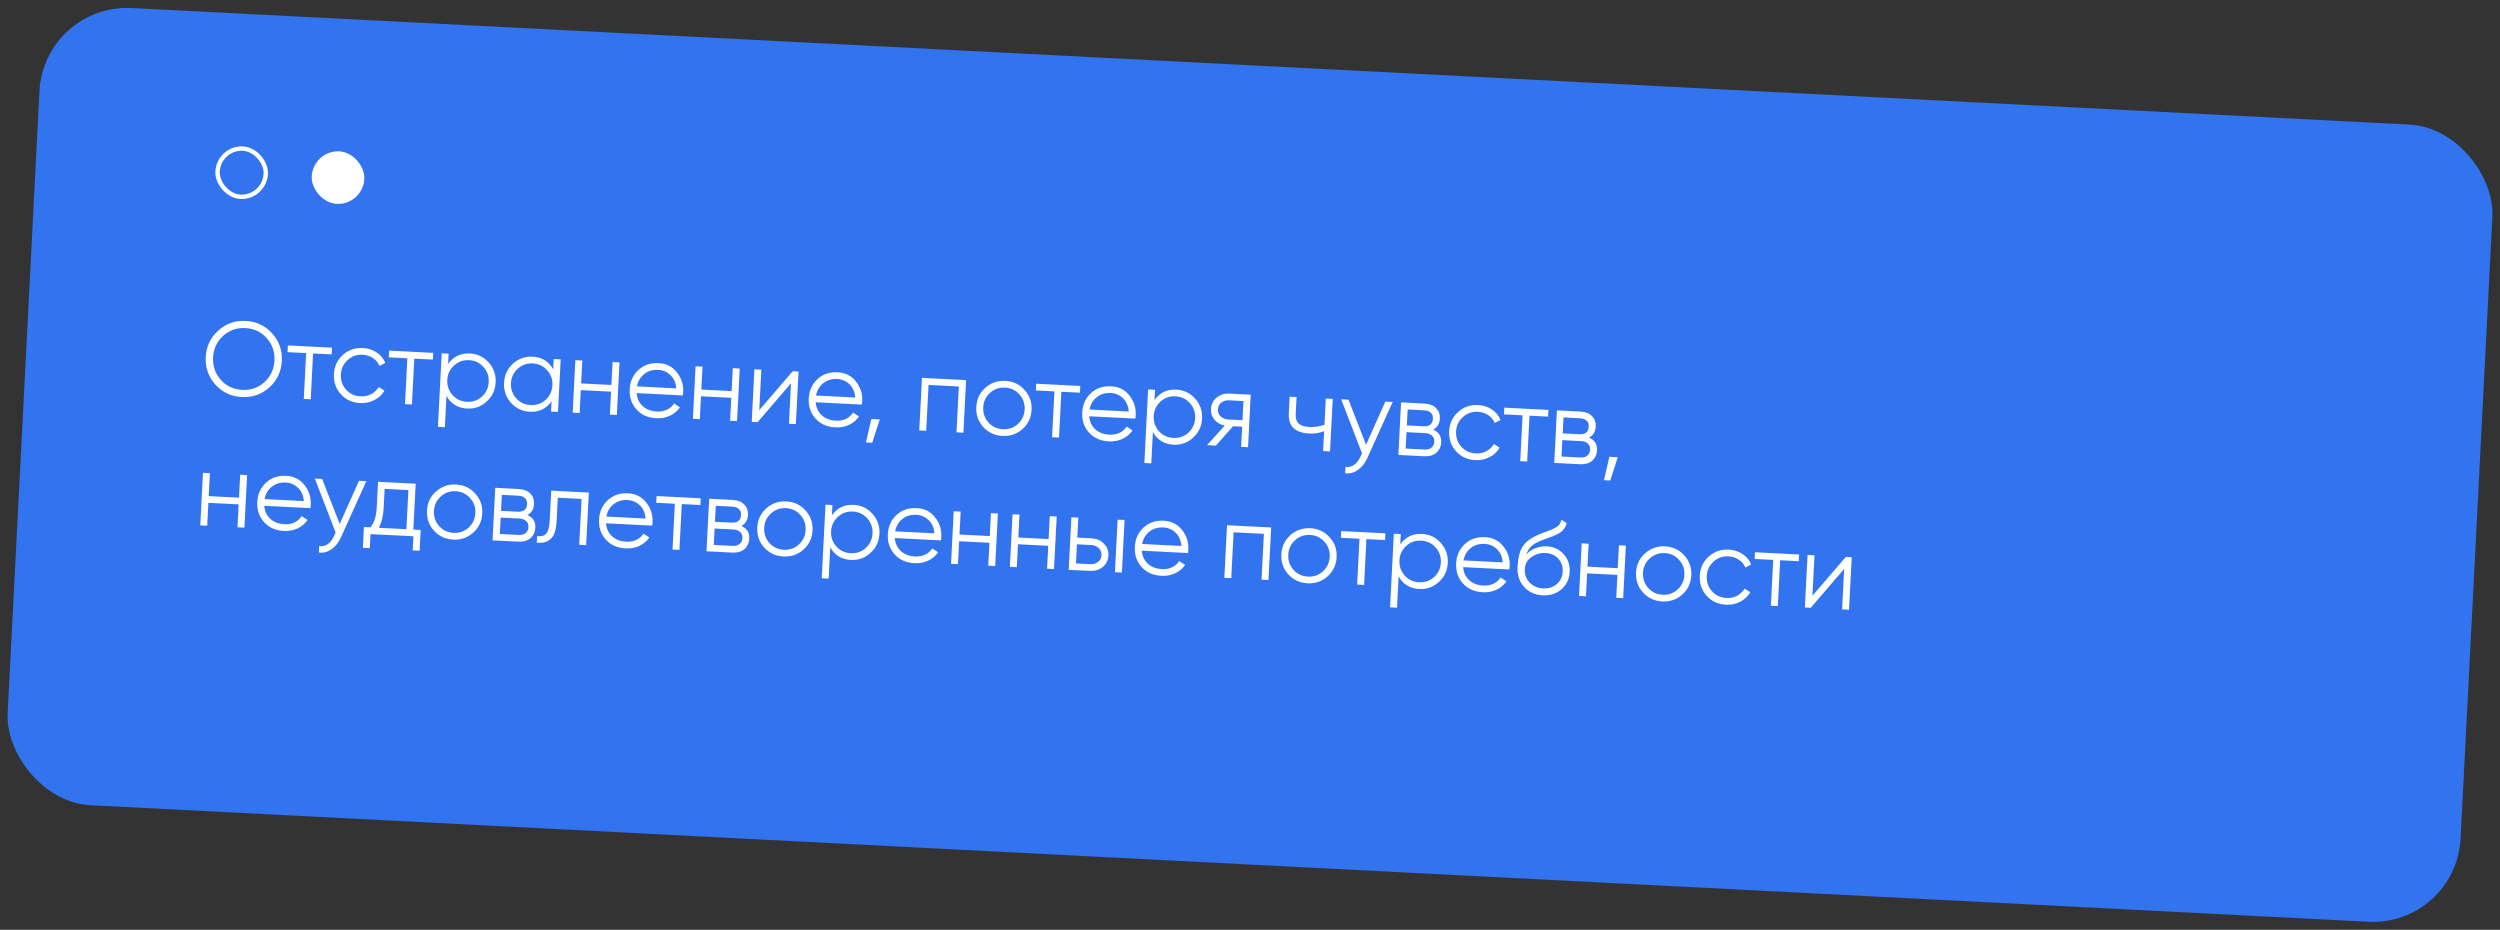 <?xml version="1.0" encoding="UTF-8"?> <svg xmlns="http://www.w3.org/2000/svg" width="570" height="212" viewBox="0 0 570 212" fill="none"><rect x="0" y="0" width="570" height="212" fill="#333333" stroke="none"/><rect x="10.02" y="0.811" width="560" height="182" rx="20" transform="rotate(2.929 10.02 0.811)" fill="#3273F0"></rect><rect x="49.687" y="33.783" width="11" height="11" rx="5.5" transform="rotate(0.929 49.687 33.783)" stroke="white"></rect><rect x="71.168" y="34.4" width="12" height="12" rx="6" transform="rotate(0.929 71.168 34.4)" fill="white"></rect><path d="M61.426 88.322C59.662 89.914 57.566 90.648 55.137 90.523C52.708 90.399 50.698 89.455 49.106 87.692C47.515 85.912 46.781 83.816 46.904 81.403C47.028 78.99 47.971 76.987 49.735 75.396C51.5 73.788 53.596 73.046 56.025 73.17C58.454 73.294 60.464 74.246 62.055 76.026C63.647 77.79 64.381 79.878 64.258 82.291C64.134 84.703 63.19 86.714 61.426 88.322ZM50.339 86.601C51.612 88.028 53.239 88.792 55.221 88.894C57.202 88.995 58.899 88.401 60.31 87.111C61.723 85.806 62.48 84.17 62.58 82.205C62.681 80.239 62.094 78.543 60.822 77.116C59.55 75.673 57.923 74.901 55.942 74.8C53.96 74.698 52.263 75.301 50.851 76.606C49.439 77.896 48.683 79.523 48.582 81.489C48.482 83.454 49.068 85.158 50.339 86.601ZM75.7 79.271L75.622 80.805L71.379 80.588L70.844 91.038L69.263 90.958L69.797 80.507L65.555 80.29L65.633 78.756L75.7 79.271ZM82.117 91.904C80.311 91.811 78.84 91.135 77.703 89.875C76.566 88.6 76.043 87.075 76.134 85.301C76.225 83.528 76.9 82.072 78.16 80.935C79.42 79.782 80.954 79.252 82.759 79.344C83.942 79.404 84.99 79.746 85.903 80.37C86.817 80.978 87.465 81.772 87.848 82.752L86.515 83.429C86.233 82.694 85.742 82.1 85.044 81.648C84.363 81.18 83.576 80.924 82.681 80.878C81.354 80.81 80.212 81.216 79.254 82.097C78.296 82.961 77.784 84.056 77.716 85.382C77.648 86.709 78.046 87.858 78.909 88.832C79.774 89.789 80.869 90.302 82.195 90.37C83.09 90.415 83.9 90.249 84.624 89.869C85.349 89.474 85.93 88.927 86.366 88.228L87.645 89.062C87.101 89.996 86.335 90.718 85.347 91.228C84.36 91.738 83.283 91.963 82.117 91.904ZM98.779 80.452L98.701 81.986L94.458 81.769L93.924 92.219L92.342 92.138L92.876 81.688L88.634 81.471L88.712 79.937L98.779 80.452ZM107.145 80.592C108.855 80.679 110.278 81.361 111.414 82.636C112.567 83.913 113.098 85.43 113.008 87.188C112.918 88.945 112.235 90.4 110.958 91.553C109.698 92.706 108.213 93.239 106.503 93.151C104.378 93.043 102.809 92.081 101.796 90.267L101.431 97.41L99.849 97.329L100.707 80.551L102.289 80.632L102.169 82.981C103.361 81.279 105.02 80.483 107.145 80.592ZM103.176 90.073C104.04 91.031 105.135 91.543 106.461 91.611C107.788 91.679 108.93 91.281 109.887 90.416C110.845 89.536 111.358 88.433 111.426 87.107C111.494 85.781 111.096 84.639 110.232 83.681C109.368 82.708 108.273 82.187 106.947 82.12C105.621 82.052 104.479 82.458 103.52 83.338C102.563 84.202 102.05 85.297 101.982 86.624C101.915 87.95 102.312 89.1 103.176 90.073ZM126.251 81.858L127.833 81.938L127.22 93.923L125.638 93.842L125.759 91.493C124.566 93.194 122.907 93.99 120.782 93.882C119.072 93.794 117.641 93.112 116.489 91.836C115.353 90.56 114.829 89.043 114.919 87.285C115.009 85.528 115.684 84.072 116.945 82.919C118.222 81.767 119.715 81.235 121.425 81.322C123.55 81.431 125.119 82.392 126.131 84.206L126.251 81.858ZM117.695 90.816C118.559 91.773 119.654 92.286 120.98 92.354C122.307 92.422 123.448 92.023 124.406 91.159C125.364 90.279 125.877 89.176 125.945 87.85C126.013 86.523 125.615 85.382 124.75 84.424C123.887 83.451 122.792 82.93 121.466 82.862C120.14 82.794 118.997 83.201 118.039 84.081C117.082 84.945 116.569 86.04 116.501 87.367C116.433 88.693 116.831 89.843 117.695 90.816ZM139.668 82.544L141.25 82.625L140.637 94.609L139.055 94.528L139.322 89.303L132.419 88.95L132.152 94.175L130.57 94.094L131.183 82.11L132.765 82.191L132.497 87.416L139.4 87.769L139.668 82.544ZM150.146 82.791C151.92 82.882 153.318 83.587 154.34 84.905C155.379 86.207 155.854 87.714 155.767 89.423C155.758 89.599 155.729 89.846 155.681 90.164L145.159 89.626C145.256 90.848 145.718 91.841 146.544 92.604C147.387 93.352 148.448 93.759 149.726 93.825C150.637 93.871 151.429 93.727 152.103 93.393C152.794 93.044 153.323 92.575 153.689 91.985L155.038 92.871C154.467 93.691 153.714 94.325 152.778 94.774C151.842 95.222 150.79 95.417 149.624 95.357C147.738 95.261 146.234 94.591 145.113 93.348C143.991 92.105 143.476 90.573 143.569 88.751C143.661 86.962 144.321 85.497 145.548 84.359C146.776 83.22 148.309 82.698 150.146 82.791ZM150.068 84.326C148.822 84.262 147.756 84.584 146.87 85.291C146.002 85.984 145.458 86.917 145.237 88.092L154.178 88.549C154.082 87.278 153.645 86.271 152.866 85.526C152.087 84.781 151.155 84.381 150.068 84.326ZM167.077 83.946L168.659 84.027L168.046 96.011L166.464 95.93L166.731 90.705L159.828 90.352L159.561 95.577L157.979 95.496L158.592 83.512L160.174 83.593L159.907 88.818L166.81 89.171L167.077 83.946ZM180.729 84.644L182.071 84.713L181.458 96.698L179.876 96.617L180.348 87.389L172.734 96.251L171.391 96.183L172.004 84.198L173.586 84.279L173.114 93.507L180.729 84.644ZM190.968 84.88C192.742 84.971 194.14 85.675 195.162 86.993C196.2 88.296 196.676 89.802 196.589 91.512C196.58 91.688 196.551 91.934 196.503 92.252L185.98 91.714C186.078 92.937 186.54 93.93 187.366 94.693C188.209 95.441 189.269 95.847 190.548 95.913C191.459 95.96 192.251 95.816 192.925 95.482C193.616 95.133 194.144 94.663 194.511 94.073L195.859 94.959C195.289 95.779 194.535 96.413 193.599 96.862C192.663 97.311 191.612 97.505 190.445 97.446C188.56 97.349 187.056 96.68 185.934 95.437C184.812 94.194 184.298 92.661 184.391 90.84C184.483 89.05 185.142 87.586 186.37 86.447C187.598 85.308 189.13 84.786 190.968 84.88ZM190.89 86.414C189.643 86.35 188.577 86.672 187.692 87.38C186.824 88.072 186.279 89.006 186.059 90.18L194.999 90.638C194.904 89.367 194.467 88.359 193.688 87.615C192.909 86.87 191.976 86.47 190.89 86.414ZM200.582 95.633L198.868 100.953L197.43 100.879L198.664 95.535L200.582 95.633ZM220.271 86.668L219.658 98.652L218.076 98.571L218.611 88.121L211.708 87.767L211.173 98.218L209.591 98.137L210.204 86.153L220.271 86.668ZM233.124 97.827C231.848 98.963 230.331 99.486 228.573 99.396C226.816 99.306 225.352 98.631 224.183 97.369C223.031 96.093 222.5 94.568 222.591 92.794C222.682 91.02 223.365 89.565 224.641 88.429C225.933 87.278 227.458 86.747 229.216 86.837C230.974 86.927 232.429 87.61 233.581 88.886C234.75 90.148 235.289 91.665 235.199 93.439C235.108 95.213 234.416 96.675 233.124 97.827ZM225.366 96.324C226.23 97.282 227.326 97.794 228.652 97.862C229.978 97.93 231.12 97.532 232.077 96.668C233.036 95.788 233.549 94.684 233.617 93.358C233.684 92.032 233.286 90.89 232.422 89.933C231.559 88.959 230.464 88.439 229.138 88.371C227.811 88.303 226.669 88.709 225.711 89.589C224.753 90.454 224.241 91.549 224.173 92.875C224.105 94.201 224.503 95.351 225.366 96.324ZM246.313 88L246.234 89.534L241.992 89.317L241.457 99.767L239.875 99.686L240.41 89.236L236.168 89.019L236.246 87.485L246.313 88ZM253.324 88.07C255.098 88.161 256.496 88.865 257.518 90.183C258.556 91.486 259.032 92.992 258.945 94.702C258.936 94.878 258.907 95.125 258.859 95.442L248.336 94.904C248.434 96.127 248.896 97.12 249.722 97.883C250.565 98.631 251.625 99.038 252.904 99.103C253.815 99.15 254.607 99.006 255.281 98.672C255.972 98.323 256.5 97.853 256.867 97.263L258.215 98.149C257.645 98.969 256.891 99.603 255.955 100.052C255.019 100.501 253.968 100.695 252.801 100.636C250.916 100.539 249.412 99.87 248.29 98.627C247.168 97.384 246.654 95.852 246.747 94.03C246.838 92.24 247.498 90.776 248.726 89.637C249.954 88.499 251.486 87.976 253.324 88.07ZM253.246 89.604C251.999 89.54 250.933 89.862 250.048 90.57C249.179 91.263 248.635 92.196 248.415 93.37L257.355 93.828C257.26 92.557 256.823 91.549 256.044 90.805C255.265 90.06 254.332 89.66 253.246 89.604ZM268.208 88.832C269.918 88.919 271.341 89.601 272.477 90.876C273.63 92.153 274.161 93.67 274.071 95.428C273.981 97.185 273.298 98.64 272.021 99.793C270.761 100.946 269.275 101.479 267.566 101.391C265.44 101.282 263.871 100.321 262.859 98.507L262.493 105.65L260.911 105.569L261.77 88.791L263.352 88.871L263.232 91.22C264.424 89.519 266.083 88.723 268.208 88.832ZM264.239 98.313C265.103 99.27 266.198 99.783 267.524 99.851C268.851 99.919 269.992 99.521 270.95 98.656C271.908 97.776 272.421 96.673 272.489 95.347C272.557 94.02 272.159 92.879 271.294 91.921C270.431 90.948 269.336 90.427 268.01 90.359C266.684 90.292 265.541 90.698 264.583 91.578C263.626 92.442 263.113 93.537 263.045 94.864C262.977 96.19 263.375 97.34 264.239 98.313ZM285.168 89.988L284.555 101.972L282.973 101.891L283.209 97.289L281.147 97.184L277.221 101.597L275.207 101.494L279.232 97.038C278.281 96.845 277.51 96.405 276.921 95.718C276.331 95.031 276.061 94.208 276.11 93.249C276.165 92.162 276.594 91.295 277.396 90.647C278.215 89.984 279.184 89.681 280.303 89.739L285.168 89.988ZM280.001 95.635L283.285 95.803L283.508 91.441L280.224 91.273C279.553 91.238 278.968 91.409 278.468 91.784C277.984 92.159 277.725 92.675 277.692 93.33C277.658 93.985 277.863 94.524 278.306 94.948C278.765 95.371 279.33 95.601 280.001 95.635ZM302.282 90.863L303.864 90.944L303.251 102.928L301.669 102.847L301.902 98.293C300.95 98.725 299.796 98.907 298.438 98.837C296.872 98.757 295.692 98.336 294.897 97.575C294.12 96.798 293.768 95.698 293.841 94.276L294.037 90.441L295.619 90.522L295.422 94.357C295.371 95.364 295.597 96.105 296.102 96.579C296.607 97.037 297.395 97.294 298.466 97.349C299.712 97.412 300.882 97.24 301.977 96.831L302.282 90.863ZM315.855 91.558L317.533 91.643L311.734 104.468C311.21 105.627 310.499 106.519 309.602 107.146C308.72 107.79 307.754 108.045 306.703 107.911L306.779 106.425C308.209 106.659 309.346 105.884 310.19 104.101L310.54 103.373L305.788 91.043L307.466 91.128L311.458 101.402L315.855 91.558ZM326.768 97.956C328.054 98.502 328.662 99.47 328.59 100.86C328.541 101.835 328.172 102.625 327.484 103.231C326.813 103.821 325.87 104.086 324.656 104.024L318.831 103.726L319.444 91.741L324.789 92.015C325.956 92.074 326.843 92.424 327.451 93.064C328.06 93.688 328.341 94.471 328.292 95.414C328.231 96.612 327.723 97.46 326.768 97.956ZM324.711 93.549L320.948 93.356L320.761 96.999L324.525 97.192C325.915 97.263 326.642 96.675 326.705 95.429C326.734 94.87 326.572 94.429 326.22 94.106C325.885 93.769 325.382 93.583 324.711 93.549ZM324.734 102.49C325.437 102.525 325.981 102.385 326.366 102.068C326.766 101.752 326.982 101.291 327.013 100.684C327.042 100.124 326.873 99.675 326.506 99.336C326.155 98.981 325.629 98.786 324.925 98.75L320.683 98.533L320.492 102.272L324.734 102.49ZM336.386 104.912C334.58 104.82 333.109 104.144 331.971 102.884C330.835 101.608 330.312 100.083 330.403 98.31C330.494 96.536 331.169 95.081 332.429 93.944C333.689 92.79 335.223 92.26 337.028 92.352C338.211 92.413 339.259 92.755 340.172 93.378C341.086 93.986 341.734 94.78 342.117 95.761L340.784 96.438C340.502 95.702 340.011 95.108 339.313 94.656C338.632 94.189 337.845 93.932 336.95 93.886C335.623 93.819 334.481 94.225 333.523 95.105C332.566 95.969 332.053 97.064 331.985 98.391C331.917 99.717 332.315 100.867 333.178 101.84C334.043 102.798 335.138 103.31 336.464 103.378C337.359 103.424 338.169 103.257 338.893 102.877C339.618 102.482 340.199 101.935 340.635 101.236L341.914 102.071C341.37 103.004 340.604 103.726 339.616 104.236C338.629 104.746 337.552 104.972 336.386 104.912ZM353.048 93.46L352.97 94.994L348.727 94.777L348.193 105.228L346.611 105.147L347.145 94.696L342.903 94.479L342.981 92.945L353.048 93.46ZM362.3 99.773C363.586 100.32 364.193 101.288 364.122 102.678C364.072 103.653 363.703 104.443 363.016 105.049C362.344 105.639 361.402 105.903 360.187 105.841L354.363 105.543L354.976 93.559L360.321 93.832C361.488 93.892 362.375 94.242 362.983 94.882C363.592 95.506 363.872 96.289 363.824 97.232C363.763 98.43 363.255 99.277 362.3 99.773ZM360.243 95.366L356.48 95.174L356.293 98.817L360.056 99.01C361.446 99.081 362.173 98.493 362.237 97.247C362.266 96.688 362.104 96.247 361.752 95.924C361.417 95.587 360.914 95.401 360.243 95.366ZM360.266 104.307C360.969 104.343 361.513 104.203 361.897 103.886C362.298 103.57 362.514 103.109 362.545 102.501C362.574 101.942 362.404 101.493 362.037 101.154C361.687 100.799 361.16 100.604 360.457 100.568L356.215 100.351L356.023 104.09L360.266 104.307ZM368.854 104.242L367.14 109.561L365.702 109.488L366.937 104.144L368.854 104.242ZM54.76 108.239L56.342 108.32L55.728 120.304L54.147 120.223L54.414 114.998L47.511 114.645L47.243 119.87L45.662 119.789L46.275 107.805L47.857 107.886L47.589 113.111L54.492 113.464L54.76 108.239ZM65.238 108.487C67.012 108.578 68.41 109.282 69.432 110.6C70.471 111.903 70.946 113.409 70.859 115.119C70.85 115.294 70.821 115.541 70.773 115.859L60.251 115.321C60.348 116.544 60.81 117.536 61.636 118.3C62.479 119.048 63.54 119.454 64.818 119.52C65.729 119.566 66.521 119.423 67.195 119.089C67.886 118.74 68.415 118.27 68.781 117.68L70.13 118.566C69.559 119.386 68.806 120.02 67.87 120.469C66.933 120.918 65.882 121.112 64.716 121.053C62.83 120.956 61.326 120.286 60.204 119.043C59.082 117.801 58.568 116.268 58.661 114.447C58.753 112.657 59.413 111.193 60.64 110.054C61.868 108.915 63.401 108.393 65.238 108.487ZM65.16 110.021C63.913 109.957 62.848 110.279 61.962 110.987C61.094 111.679 60.549 112.613 60.329 113.787L69.269 114.244C69.174 112.974 68.737 111.966 67.958 111.221C67.179 110.477 66.246 110.076 65.16 110.021ZM81.845 109.625L83.523 109.711L77.724 122.535C77.2 123.694 76.489 124.587 75.592 125.214C74.71 125.858 73.744 126.112 72.693 125.979L72.769 124.493C74.199 124.726 75.336 123.951 76.18 122.168L76.53 121.441L71.778 109.11L73.456 109.196L77.448 119.469L81.845 109.625ZM94.241 120.737L95.919 120.823L95.676 125.568L94.094 125.487L94.258 122.276L84.479 121.775L84.315 124.987L82.733 124.906L82.976 120.16L84.438 120.235C85.308 119.206 85.792 117.717 85.892 115.768L86.195 109.847L94.776 110.286L94.241 120.737ZM86.355 120.333L92.659 120.656L93.115 111.739L87.698 111.462L87.474 115.849C87.38 117.686 87.007 119.181 86.355 120.333ZM107.885 121.459C106.61 122.595 105.093 123.118 103.335 123.028C101.578 122.938 100.114 122.263 98.945 121.001C97.793 119.725 97.262 118.2 97.353 116.426C97.444 114.652 98.127 113.197 99.403 112.061C100.695 110.91 102.22 110.379 103.978 110.469C105.736 110.559 107.191 111.242 108.343 112.518C109.512 113.78 110.051 115.297 109.96 117.071C109.87 118.845 109.178 120.307 107.885 121.459ZM100.128 119.956C100.992 120.914 102.088 121.427 103.414 121.494C104.74 121.562 105.882 121.164 106.839 120.3C107.798 119.42 108.311 118.316 108.378 116.99C108.446 115.664 108.048 114.522 107.184 113.565C106.32 112.591 105.226 112.071 103.899 112.003C102.573 111.935 101.431 112.341 100.473 113.221C99.515 114.086 99.003 115.181 98.935 116.507C98.867 117.833 99.265 118.983 100.128 119.956ZM120.238 117.429C121.524 117.975 122.131 118.943 122.06 120.334C122.01 121.308 121.641 122.098 120.954 122.704C120.283 123.295 119.34 123.559 118.125 123.497L112.301 123.199L112.914 111.214L118.259 111.488C119.426 111.547 120.313 111.897 120.921 112.537C121.53 113.161 121.81 113.944 121.762 114.887C121.701 116.086 121.193 116.933 120.238 117.429ZM118.181 113.022L114.418 112.829L114.231 116.473L117.994 116.665C119.384 116.736 120.111 116.149 120.175 114.902C120.204 114.343 120.042 113.902 119.69 113.58C119.355 113.242 118.852 113.056 118.181 113.022ZM118.204 121.963C118.907 121.999 119.451 121.858 119.836 121.541C120.236 121.226 120.452 120.764 120.483 120.157C120.512 119.597 120.342 119.148 119.975 118.809C119.625 118.455 119.098 118.26 118.395 118.224L114.153 118.007L113.961 121.746L118.204 121.963ZM134.257 112.306L133.644 124.291L132.062 124.21L132.597 113.759L127.18 113.482L126.907 118.827C126.804 120.825 126.351 122.179 125.545 122.891C124.756 123.604 123.7 123.878 122.379 123.714L122.455 122.228C123.361 122.371 124.043 122.189 124.502 121.684C124.976 121.18 125.25 120.2 125.325 118.746L125.677 111.867L134.257 112.306ZM143.16 112.473C144.934 112.564 146.331 113.268 147.353 114.586C148.392 115.889 148.868 117.395 148.78 119.105C148.771 119.281 148.743 119.528 148.694 119.846L138.172 119.307C138.27 120.53 138.732 121.523 139.558 122.286C140.401 123.034 141.461 123.441 142.74 123.506C143.65 123.553 144.443 123.409 145.117 123.075C145.807 122.726 146.336 122.256 146.703 121.666L148.051 122.552C147.481 123.372 146.727 124.007 145.791 124.455C144.855 124.904 143.804 125.099 142.637 125.039C140.752 124.943 139.248 124.273 138.126 123.03C137.004 121.787 136.49 120.255 136.583 118.433C136.674 116.643 137.334 115.179 138.562 114.04C139.79 112.902 141.322 112.379 143.16 112.473ZM143.081 114.007C141.835 113.944 140.769 114.266 139.884 114.973C139.015 115.666 138.471 116.599 138.251 117.773L147.191 118.231C147.096 116.96 146.659 115.953 145.88 115.208C145.101 114.463 144.168 114.063 143.081 114.007ZM159.766 113.611L159.688 115.145L155.445 114.928L154.911 125.379L153.329 125.298L153.863 114.847L149.621 114.63L149.699 113.096L159.766 113.611ZM169.018 119.924C170.304 120.471 170.911 121.439 170.84 122.829C170.79 123.804 170.421 124.594 169.734 125.2C169.062 125.79 168.12 126.054 166.905 125.992L161.081 125.694L161.694 113.71L167.039 113.983C168.206 114.043 169.093 114.393 169.701 115.033C170.31 115.657 170.59 116.44 170.542 117.383C170.481 118.581 169.973 119.428 169.018 119.924ZM166.961 115.517L163.198 115.325L163.011 118.968L166.774 119.161C168.164 119.232 168.891 118.644 168.955 117.398C168.984 116.838 168.822 116.398 168.47 116.075C168.135 115.738 167.632 115.552 166.961 115.517ZM166.984 124.458C167.687 124.494 168.231 124.354 168.615 124.037C169.016 123.721 169.232 123.26 169.263 122.652C169.292 122.093 169.122 121.644 168.755 121.305C168.405 120.95 167.878 120.755 167.175 120.719L162.933 120.502L162.741 124.241L166.984 124.458ZM183.185 125.311C181.91 126.447 180.393 126.971 178.635 126.881C176.878 126.791 175.414 126.115 174.245 124.854C173.093 123.577 172.562 122.052 172.653 120.278C172.744 118.505 173.427 117.05 174.702 115.913C175.995 114.762 177.52 114.231 179.278 114.321C181.036 114.411 182.49 115.094 183.643 116.371C184.812 117.632 185.351 119.15 185.26 120.923C185.17 122.697 184.478 124.16 183.185 125.311ZM175.428 123.809C176.292 124.766 177.387 125.279 178.714 125.347C180.04 125.415 181.182 125.016 182.139 124.152C183.097 123.272 183.611 122.169 183.678 120.842C183.746 119.516 183.348 118.374 182.484 117.417C181.62 116.444 180.526 115.923 179.199 115.855C177.873 115.787 176.731 116.193 175.773 117.074C174.815 117.938 174.303 119.033 174.235 120.359C174.167 121.686 174.565 122.835 175.428 123.809ZM194.652 115.108C196.362 115.195 197.785 115.877 198.921 117.152C200.074 118.429 200.605 119.946 200.515 121.704C200.425 123.462 199.742 124.917 198.465 126.069C197.205 127.222 195.72 127.755 194.01 127.667C191.885 127.559 190.316 126.597 189.303 124.783L188.938 131.926L187.356 131.845L188.214 115.067L189.796 115.148L189.676 117.497C190.868 115.795 192.527 114.999 194.652 115.108ZM190.683 124.589C191.547 125.547 192.642 126.059 193.968 126.127C195.295 126.195 196.437 125.797 197.394 124.933C198.352 124.052 198.865 122.949 198.933 121.623C199.001 120.297 198.603 119.155 197.739 118.197C196.875 117.224 195.78 116.703 194.454 116.636C193.128 116.568 191.986 116.974 191.027 117.854C190.07 118.718 189.557 119.814 189.489 121.14C189.422 122.466 189.819 123.616 190.683 124.589ZM209.003 115.842C210.777 115.933 212.175 116.637 213.197 117.955C214.236 119.258 214.711 120.764 214.624 122.474C214.615 122.649 214.586 122.896 214.538 123.214L204.016 122.676C204.113 123.899 204.575 124.891 205.401 125.655C206.244 126.403 207.305 126.809 208.583 126.875C209.494 126.921 210.286 126.778 210.96 126.444C211.651 126.095 212.18 125.625 212.546 125.035L213.895 125.921C213.324 126.741 212.571 127.375 211.635 127.824C210.699 128.273 209.647 128.467 208.481 128.408C206.595 128.311 205.091 127.641 203.969 126.398C202.848 125.156 202.333 123.623 202.426 121.802C202.518 120.012 203.178 118.548 204.405 117.409C205.633 116.27 207.166 115.748 209.003 115.842ZM208.925 117.376C207.679 117.312 206.613 117.634 205.727 118.342C204.859 119.034 204.315 119.968 204.094 121.142L213.035 121.599C212.939 120.329 212.502 119.321 211.723 118.576C210.944 117.832 210.012 117.431 208.925 117.376ZM225.934 116.996L227.516 117.077L226.903 129.062L225.321 128.981L225.588 123.756L218.685 123.402L218.418 128.628L216.836 128.547L217.449 116.562L219.031 116.643L218.764 121.868L225.667 122.222L225.934 116.996ZM239.346 117.683L240.928 117.764L240.315 129.748L238.733 129.667L239.001 124.442L232.098 124.089L231.83 129.314L230.248 129.233L230.861 117.249L232.443 117.329L232.176 122.555L239.079 122.908L239.346 117.683ZM248.906 122.738C250.025 122.795 250.95 123.195 251.681 123.937C252.428 124.664 252.775 125.571 252.719 126.658C252.663 127.744 252.226 128.619 251.407 129.282C250.605 129.93 249.645 130.225 248.526 130.168L243.66 129.919L244.274 117.935L245.856 118.016L245.623 122.57L248.906 122.738ZM254.82 118.474L256.402 118.555L255.789 130.539L254.207 130.459L254.82 118.474ZM248.605 128.634C249.276 128.668 249.853 128.498 250.337 128.122C250.837 127.747 251.103 127.232 251.137 126.577C251.171 125.922 250.958 125.382 250.499 124.958C250.056 124.535 249.499 124.306 248.828 124.272L245.544 124.104L245.321 128.466L248.605 128.634ZM265.32 118.723C267.094 118.814 268.492 119.518 269.514 120.836C270.553 122.139 271.028 123.645 270.941 125.355C270.932 125.531 270.903 125.778 270.855 126.095L260.333 125.557C260.43 126.78 260.892 127.773 261.718 128.536C262.561 129.284 263.622 129.691 264.9 129.756C265.811 129.803 266.603 129.659 267.277 129.325C267.968 128.976 268.497 128.506 268.863 127.916L270.212 128.802C269.641 129.622 268.888 130.256 267.952 130.705C267.015 131.154 265.964 131.348 264.798 131.289C262.912 131.192 261.408 130.523 260.286 129.28C259.164 128.037 258.65 126.504 258.743 124.683C258.835 122.893 259.495 121.429 260.722 120.29C261.95 119.151 263.483 118.629 265.32 118.723ZM265.242 120.257C263.996 120.193 262.93 120.515 262.044 121.223C261.176 121.915 260.631 122.849 260.411 124.023L269.352 124.481C269.256 123.21 268.819 122.202 268.04 121.458C267.261 120.713 266.329 120.313 265.242 120.257ZM289.825 120.265L289.212 132.249L287.63 132.169L288.165 121.718L281.262 121.365L280.727 131.815L279.145 131.734L279.758 119.75L289.825 120.265ZM302.678 131.424C301.402 132.561 299.885 133.084 298.127 132.994C296.37 132.904 294.906 132.228 293.737 130.967C292.585 129.69 292.054 128.165 292.145 126.392C292.236 124.618 292.919 123.163 294.195 122.027C295.487 120.875 297.012 120.344 298.77 120.434C300.528 120.524 301.983 121.208 303.135 122.484C304.304 123.745 304.843 125.263 304.752 127.037C304.662 128.81 303.97 130.273 302.678 131.424ZM294.92 129.922C295.784 130.879 296.88 131.392 298.206 131.46C299.532 131.528 300.674 131.13 301.631 130.265C302.59 129.385 303.103 128.282 303.171 126.956C303.238 125.629 302.84 124.488 301.976 123.53C301.113 122.557 300.018 122.036 298.691 121.968C297.365 121.9 296.223 122.307 295.265 123.187C294.307 124.051 293.795 125.146 293.727 126.473C293.659 127.799 294.057 128.949 294.92 129.922ZM315.867 121.597L315.788 123.131L311.546 122.914L311.011 133.365L309.429 133.284L309.964 122.833L305.721 122.616L305.8 121.082L315.867 121.597ZM324.233 121.737C325.943 121.825 327.366 122.506 328.502 123.782C329.654 125.058 330.185 126.575 330.096 128.333C330.006 130.091 329.322 131.546 328.046 132.698C326.785 133.851 325.3 134.384 323.59 134.297C321.465 134.188 319.896 133.226 318.884 131.412L318.518 138.555L316.936 138.474L317.795 121.696L319.377 121.777L319.256 124.126C320.449 122.425 322.108 121.628 324.233 121.737ZM320.263 131.219C321.128 132.176 322.223 132.689 323.549 132.756C324.875 132.824 326.017 132.426 326.975 131.562C327.933 130.682 328.446 129.579 328.514 128.252C328.581 126.926 328.183 125.784 327.319 124.827C326.456 123.853 325.361 123.333 324.035 123.265C322.708 123.197 321.566 123.603 320.608 124.483C319.65 125.348 319.138 126.443 319.07 127.769C319.002 129.095 319.4 130.245 320.263 131.219ZM338.584 122.471C340.358 122.562 341.755 123.266 342.777 124.584C343.816 125.887 344.292 127.393 344.204 129.103C344.195 129.279 344.167 129.526 344.119 129.844L333.596 129.305C333.694 130.528 334.156 131.521 334.982 132.284C335.825 133.032 336.885 133.439 338.164 133.504C339.075 133.551 339.867 133.407 340.541 133.073C341.232 132.724 341.76 132.254 342.127 131.664L343.475 132.55C342.905 133.37 342.151 134.005 341.215 134.453C340.279 134.902 339.228 135.097 338.061 135.037C336.176 134.94 334.672 134.271 333.55 133.028C332.428 131.785 331.914 130.253 332.007 128.431C332.098 126.641 332.758 125.177 333.986 124.038C335.214 122.9 336.746 122.377 338.584 122.471ZM338.505 124.005C337.259 123.941 336.193 124.263 335.308 124.971C334.439 125.664 333.895 126.597 333.675 127.771L342.615 128.229C342.52 126.958 342.083 125.951 341.304 125.206C340.525 124.461 339.592 124.061 338.505 124.005ZM351.723 135.736C349.997 135.648 348.588 135.007 347.496 133.813C346.404 132.604 345.905 131.089 345.998 129.267C346.103 127.222 346.486 125.671 347.149 124.616C347.813 123.544 349.094 122.608 350.994 121.808C351.354 121.651 351.828 121.467 352.416 121.256C353.019 121.047 353.468 120.878 353.763 120.749C354.074 120.62 354.411 120.453 354.774 120.248C355.138 120.026 355.415 119.776 355.606 119.497C355.796 119.218 355.926 118.881 355.994 118.484L357.204 119.266C357.12 119.647 356.974 120 356.765 120.325C356.556 120.651 356.342 120.913 356.124 121.11C355.922 121.308 355.598 121.523 355.154 121.757C354.726 121.975 354.389 122.134 354.144 122.234C353.915 122.318 353.507 122.466 352.92 122.676C352.348 122.887 351.965 123.028 351.769 123.098C350.626 123.52 349.777 123.981 349.223 124.481C348.669 124.966 348.259 125.618 347.993 126.437C348.573 125.746 349.287 125.254 350.135 124.961C351 124.652 351.832 124.519 352.631 124.56C354.229 124.641 355.52 125.236 356.505 126.344C357.507 127.437 357.966 128.798 357.882 130.428C357.8 132.042 357.172 133.355 355.998 134.369C354.842 135.367 353.417 135.823 351.723 135.736ZM351.804 134.154C353.05 134.218 354.092 133.895 354.93 133.184C355.784 132.459 356.241 131.513 356.3 130.347C356.361 129.164 356.027 128.178 355.298 127.388C354.586 126.582 353.599 126.147 352.337 126.083C351.203 126.025 350.153 126.331 349.19 127.003C348.227 127.659 347.716 128.578 347.655 129.76C347.593 130.975 347.957 131.995 348.748 132.82C349.555 133.646 350.574 134.091 351.804 134.154ZM369.114 124.322L370.696 124.402L370.083 136.387L368.501 136.306L368.768 131.081L361.865 130.728L361.598 135.953L360.016 135.872L360.629 123.887L362.211 123.968L361.944 129.194L368.847 129.547L369.114 124.322ZM383.548 135.562C382.273 136.698 380.756 137.221 378.998 137.131C377.241 137.041 375.777 136.366 374.608 135.104C373.456 133.828 372.925 132.303 373.016 130.529C373.106 128.755 373.79 127.3 375.065 126.164C376.358 125.013 377.883 124.482 379.641 124.572C381.398 124.662 382.853 125.345 384.006 126.621C385.175 127.883 385.714 129.4 385.623 131.174C385.533 132.948 384.841 134.41 383.548 135.562ZM375.791 134.059C376.655 135.017 377.75 135.529 379.077 135.597C380.403 135.665 381.545 135.267 382.502 134.403C383.46 133.523 383.973 132.419 384.041 131.093C384.109 129.767 383.711 128.625 382.847 127.668C381.983 126.694 380.889 126.174 379.562 126.106C378.236 126.038 377.094 126.444 376.136 127.324C375.178 128.188 374.666 129.284 374.598 130.61C374.53 131.936 374.928 133.086 375.791 134.059ZM393.534 137.875C391.728 137.783 390.257 137.106 389.12 135.847C387.983 134.571 387.461 133.046 387.551 131.273C387.642 129.499 388.317 128.044 389.577 126.906C390.838 125.753 392.371 125.223 394.176 125.315C395.359 125.376 396.407 125.718 397.32 126.341C398.234 126.949 398.883 127.743 399.265 128.724L397.933 129.401C397.65 128.665 397.16 128.071 396.462 127.619C395.781 127.152 394.993 126.895 394.098 126.849C392.772 126.781 391.629 127.188 390.671 128.068C389.714 128.932 389.201 130.027 389.133 131.354C389.065 132.68 389.463 133.83 390.327 134.803C391.191 135.76 392.286 136.273 393.612 136.341C394.507 136.387 395.317 136.22 396.041 135.84C396.766 135.445 397.347 134.898 397.783 134.199L399.062 135.034C398.518 135.967 397.752 136.689 396.765 137.199C395.777 137.709 394.7 137.935 393.534 137.875ZM410.197 126.423L410.118 127.957L405.876 127.74L405.341 138.191L403.759 138.11L404.294 127.659L400.051 127.442L400.13 125.908L410.197 126.423ZM420.849 126.968L422.191 127.037L421.578 139.021L419.996 138.94L420.468 129.712L412.853 138.575L411.511 138.506L412.124 126.522L413.706 126.603L413.234 135.831L420.849 126.968Z" fill="white"></path></svg> 